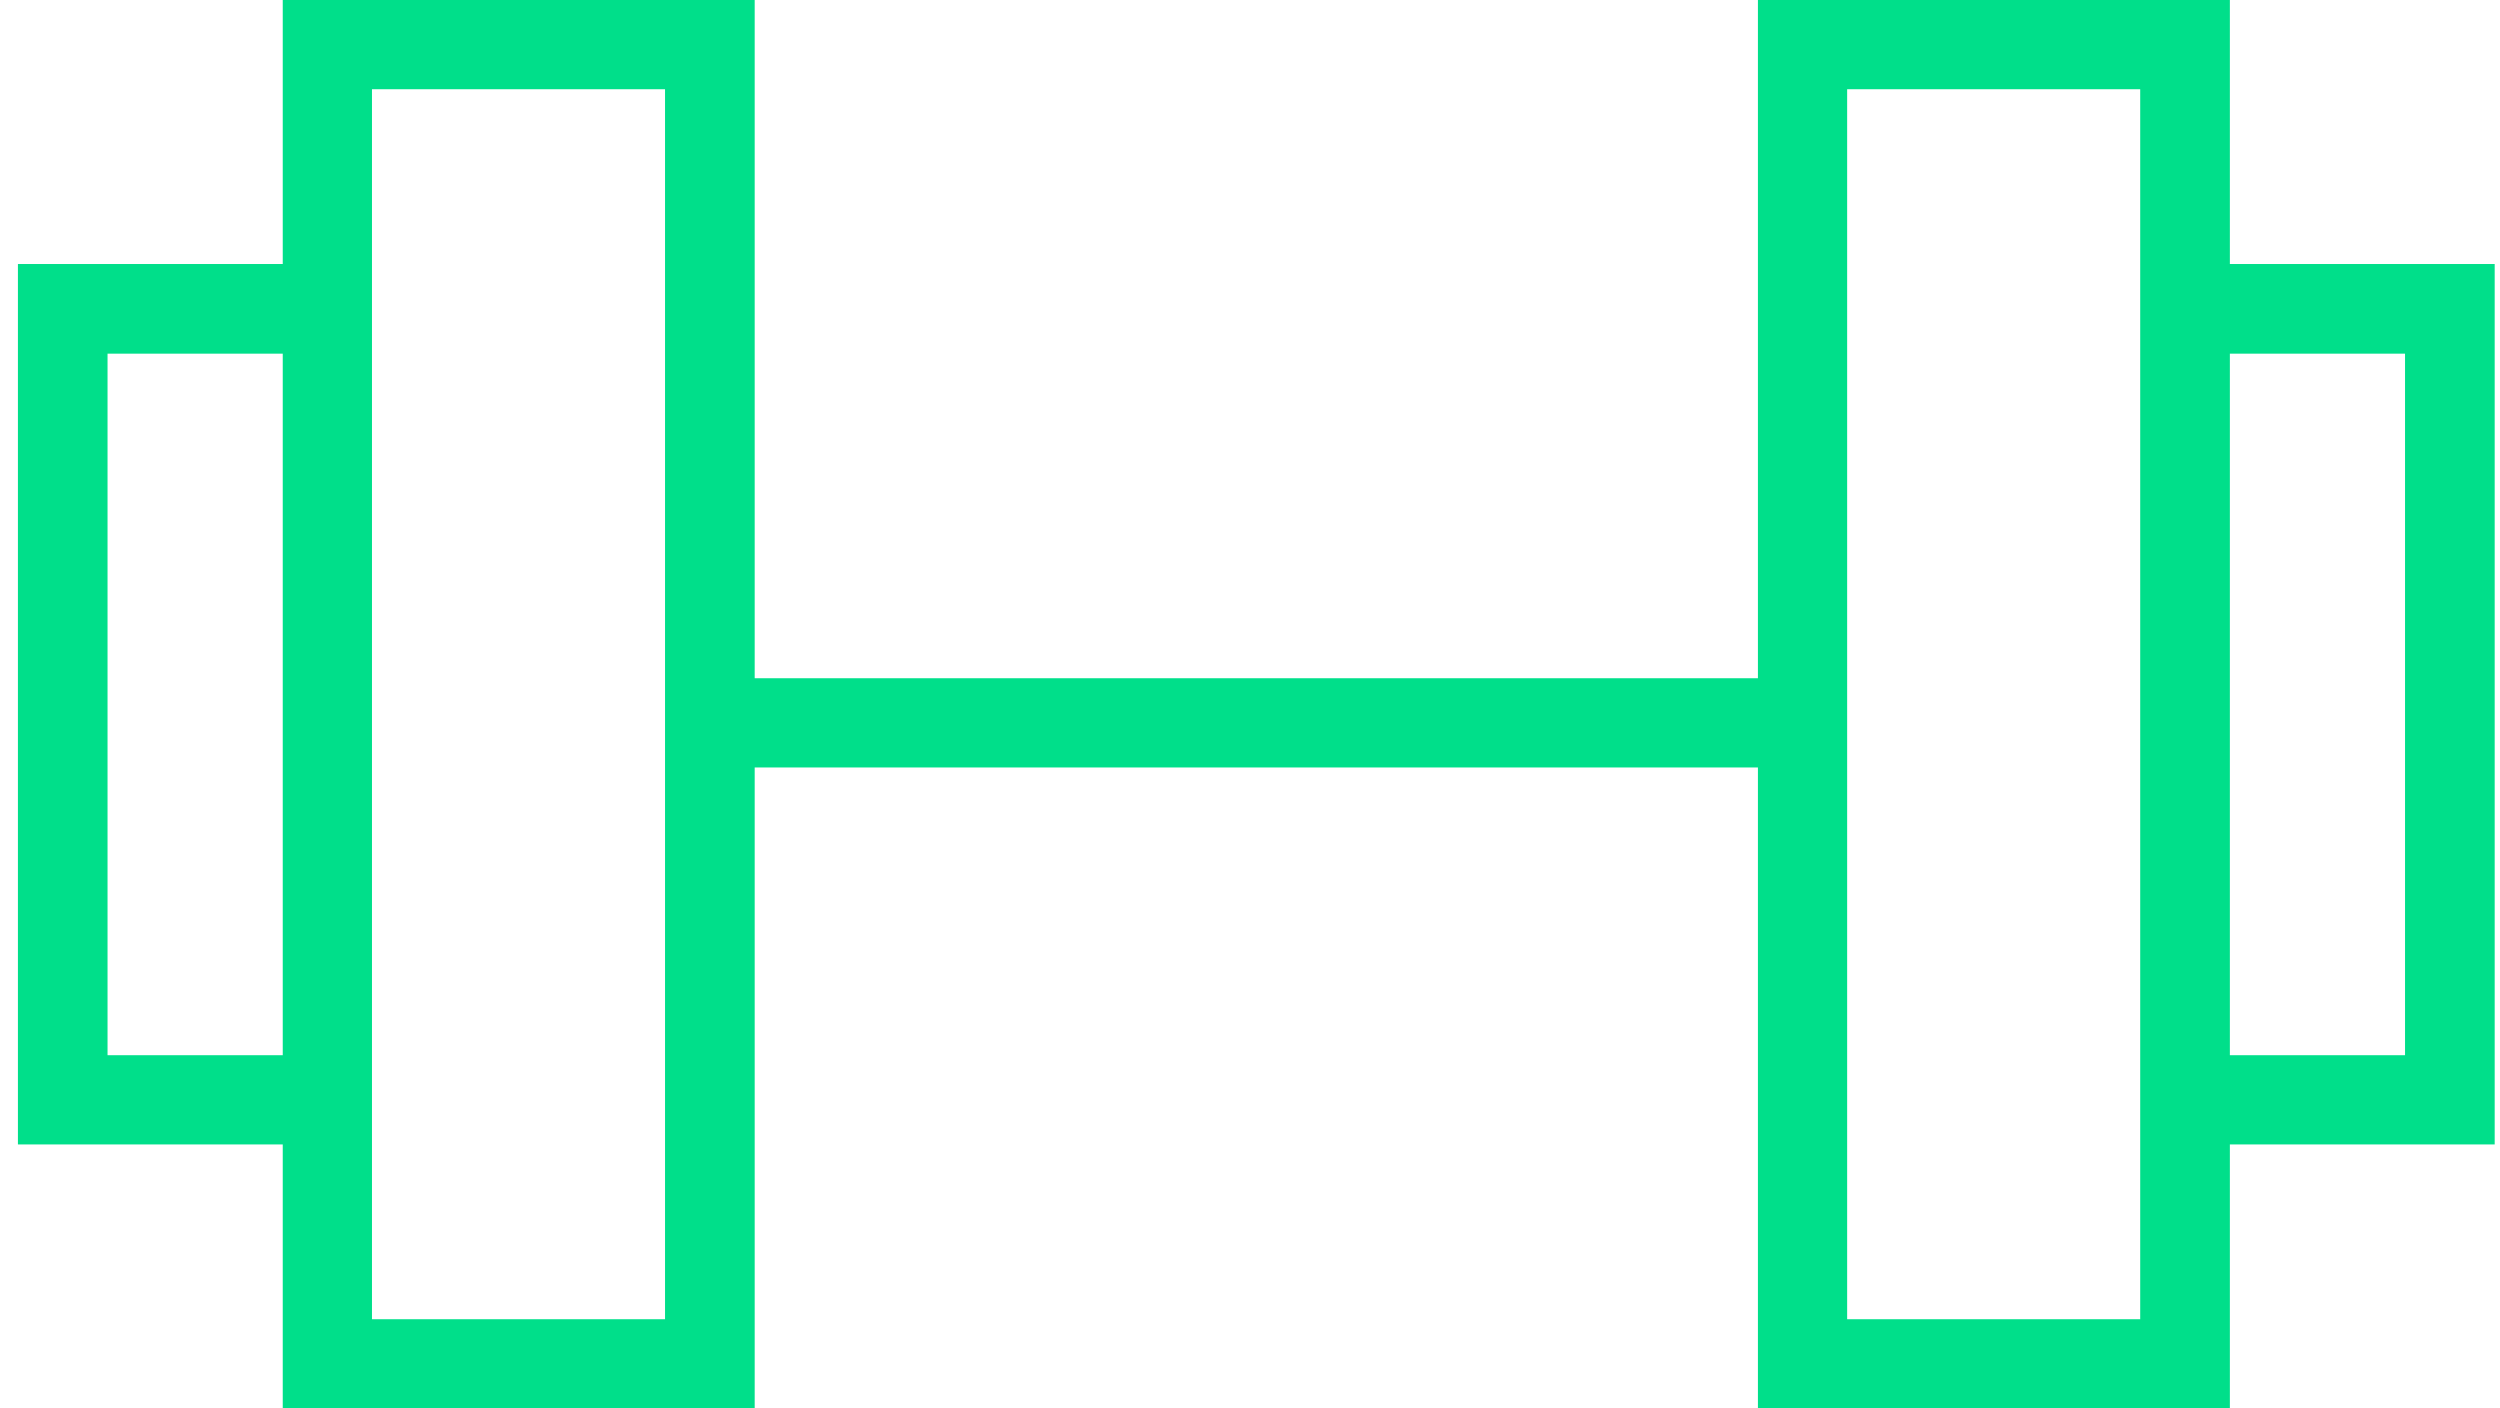 <svg width="71" height="40" viewBox="0 0 71 40" fill="none" xmlns="http://www.w3.org/2000/svg">
<path d="M68.303 29.968H63.328V10.044H68.303V29.968ZM60.782 37.466H52.459V2.534H60.782V37.466ZM18.887 37.466H10.564V2.534H18.887V37.466ZM3.054 10.044H8.03V29.968H3.054V10.044ZM70.849 7.498H63.328V0H49.925V19.262H21.433V0H8.03V7.498H0.509V32.502H8.03V40H21.433V21.796H49.925V40H63.328V32.502H70.849V7.498Z" fill="#00DF8A"/>
</svg>
